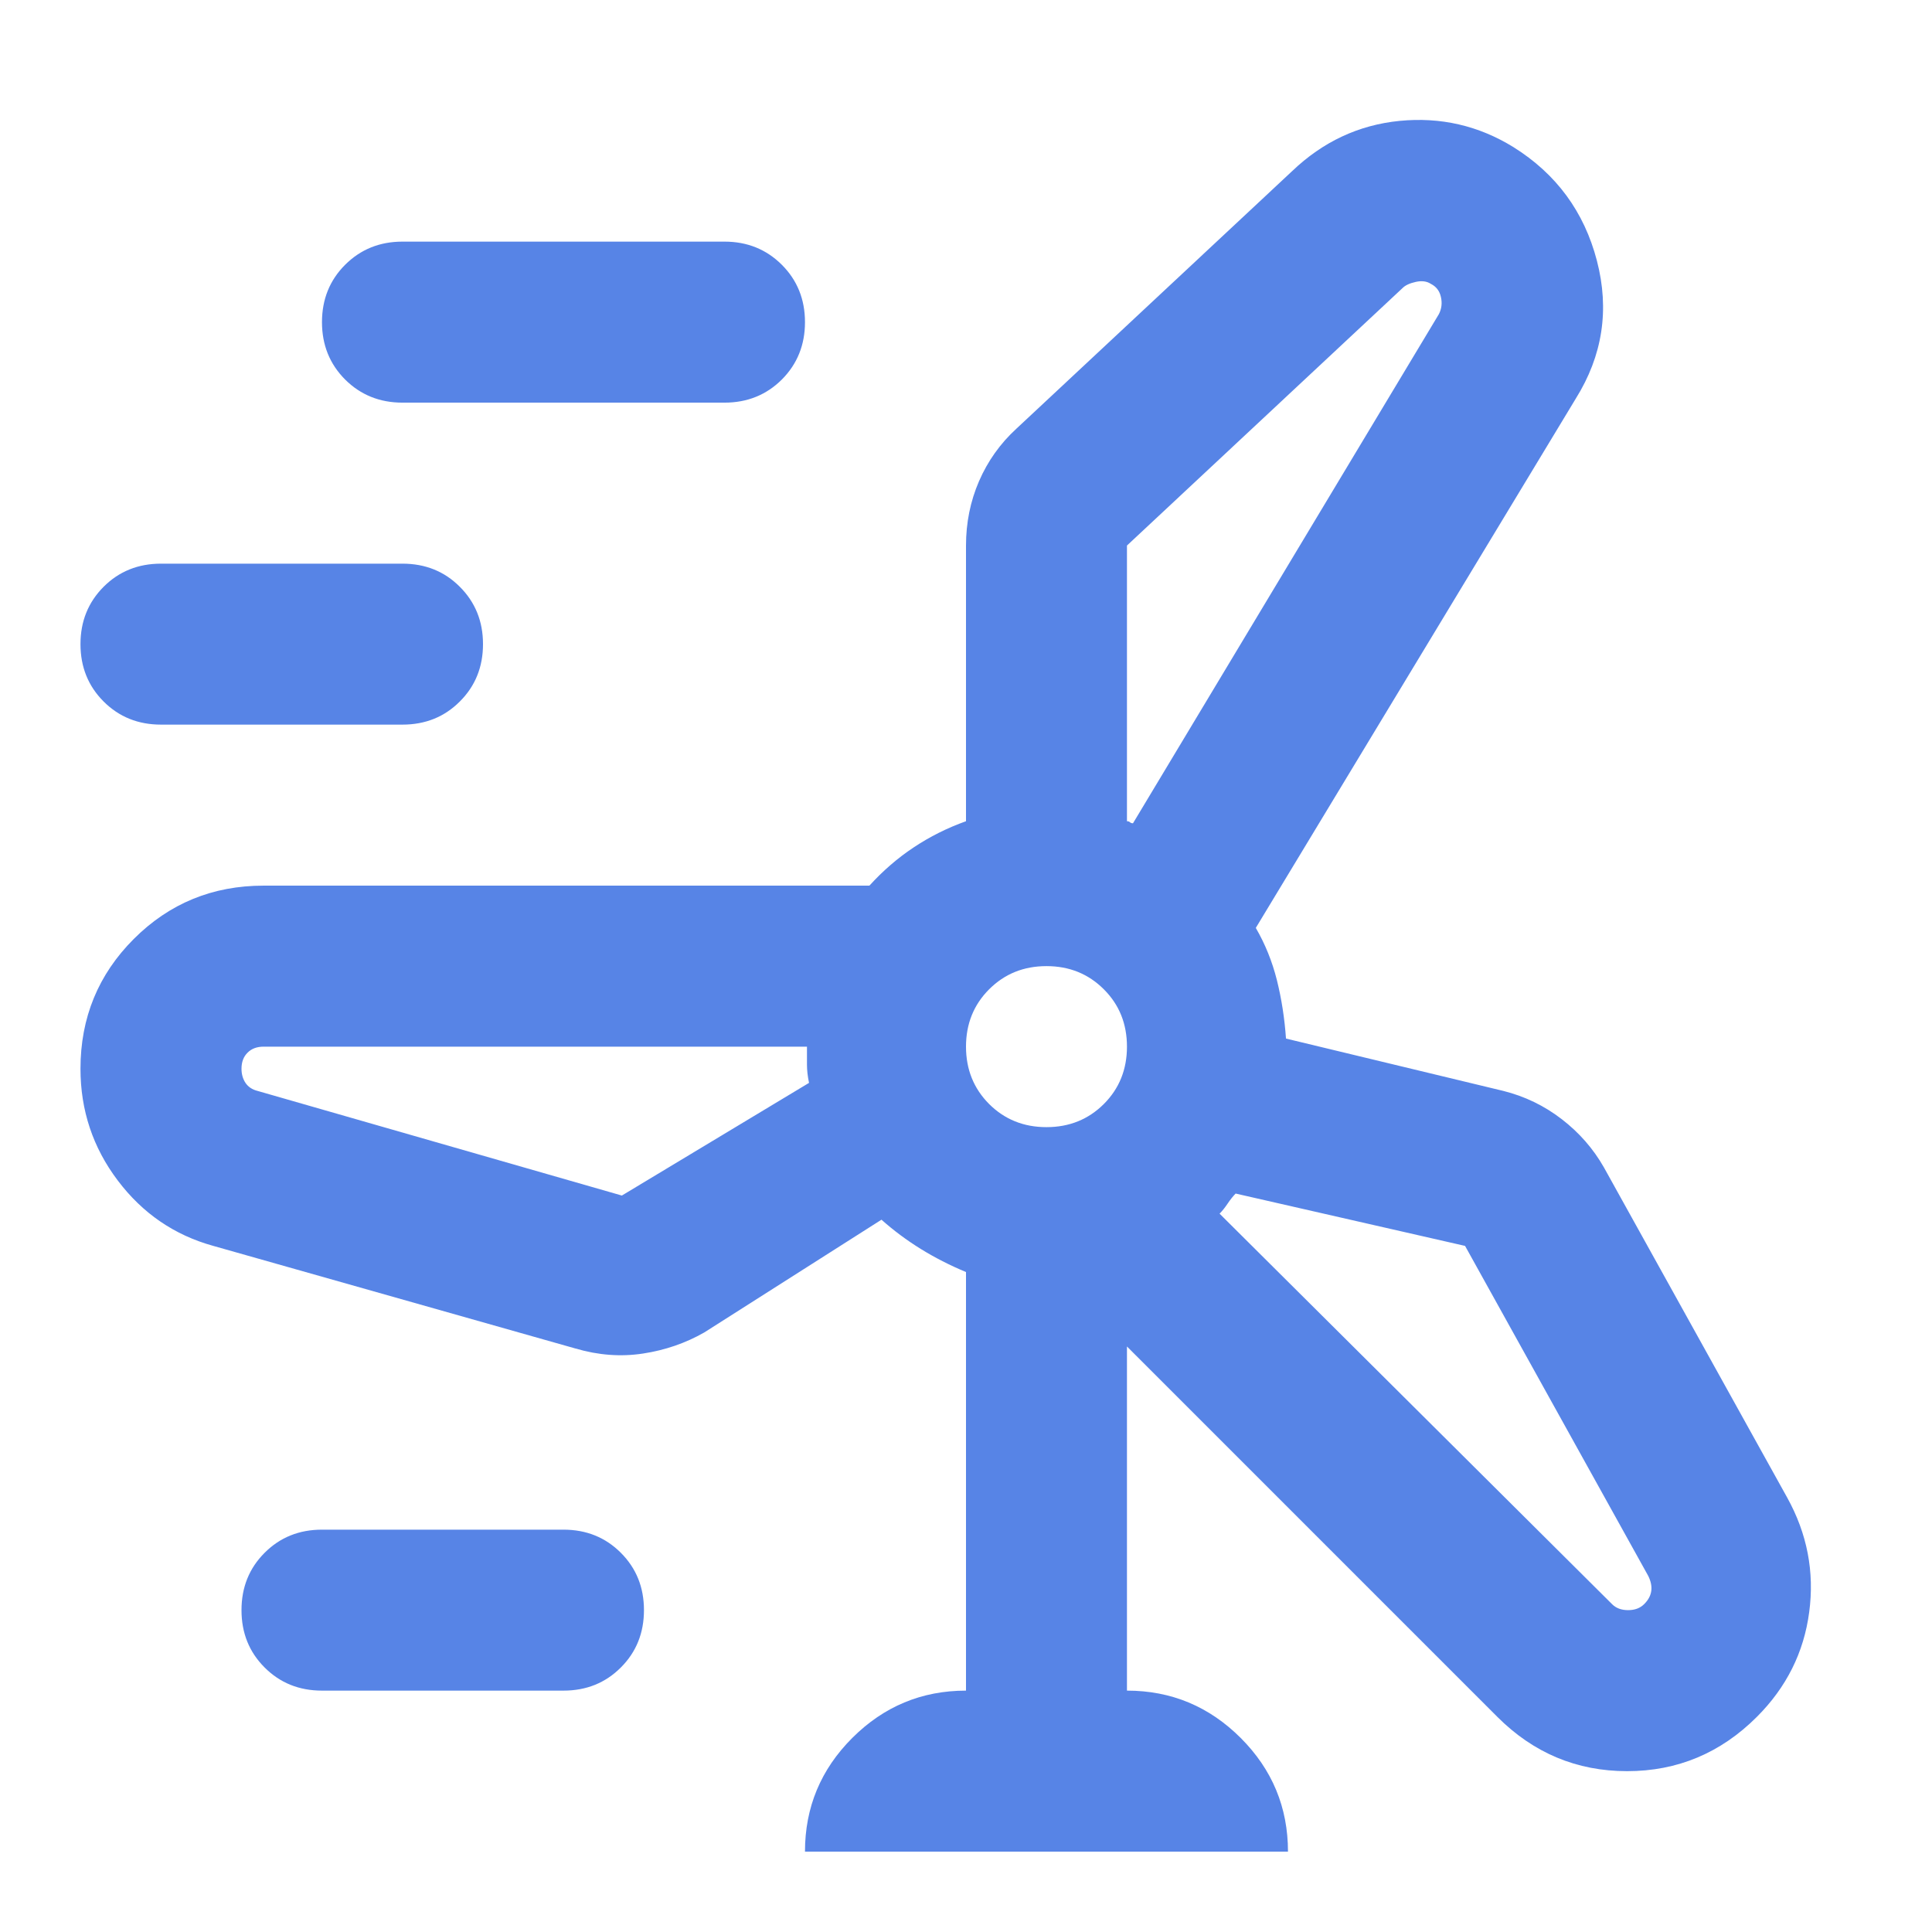 <svg width="32" height="32" viewBox="0 0 32 32" fill="none" xmlns="http://www.w3.org/2000/svg">
<path d="M13.333 30.669C13.333 29.936 13.594 29.308 14.116 28.786C14.639 28.264 15.266 28.002 16 28.002V21.069C15.733 20.958 15.483 20.83 15.25 20.686C15.016 20.541 14.8 20.38 14.6 20.202L11.666 22.069C11.355 22.247 11.016 22.363 10.65 22.419C10.283 22.475 9.911 22.447 9.533 22.336L3.533 20.636C2.889 20.458 2.361 20.097 1.95 19.552C1.539 19.008 1.333 18.391 1.333 17.702C1.333 16.858 1.627 16.141 2.216 15.552C2.805 14.963 3.522 14.669 4.366 14.669H14.4C14.622 14.425 14.866 14.213 15.133 14.036C15.4 13.858 15.689 13.713 16 13.602V9.036C16 8.658 16.072 8.302 16.216 7.969C16.361 7.636 16.566 7.347 16.833 7.102L21.4 2.836C21.911 2.347 22.505 2.069 23.183 2.002C23.861 1.936 24.489 2.08 25.066 2.436C25.777 2.88 26.239 3.508 26.45 4.319C26.661 5.13 26.544 5.891 26.1 6.602L20.8 15.369C20.955 15.636 21.072 15.925 21.15 16.236C21.227 16.547 21.277 16.869 21.3 17.202L24.9 18.069C25.255 18.158 25.578 18.314 25.866 18.536C26.155 18.758 26.389 19.025 26.566 19.336L29.6 24.802C29.933 25.402 30.055 26.036 29.966 26.702C29.878 27.369 29.589 27.947 29.1 28.436C28.5 29.036 27.783 29.336 26.95 29.336C26.116 29.336 25.4 29.036 24.8 28.436L18.666 22.302V28.002C19.4 28.002 20.027 28.264 20.55 28.786C21.072 29.308 21.333 29.936 21.333 30.669H13.333ZM6.666 6.669C6.289 6.669 5.972 6.541 5.716 6.286C5.461 6.03 5.333 5.713 5.333 5.336C5.333 4.958 5.461 4.641 5.716 4.386C5.972 4.13 6.289 4.002 6.666 4.002H12C12.377 4.002 12.694 4.13 12.95 4.386C13.205 4.641 13.333 4.958 13.333 5.336C13.333 5.713 13.205 6.03 12.95 6.286C12.694 6.541 12.377 6.669 12 6.669H6.666ZM18.666 9.036V13.602C18.689 13.602 18.705 13.608 18.716 13.619C18.727 13.63 18.744 13.636 18.766 13.636L23.833 5.202C23.878 5.113 23.889 5.019 23.866 4.919C23.844 4.819 23.789 4.747 23.7 4.702C23.633 4.658 23.55 4.647 23.45 4.669C23.35 4.691 23.277 4.725 23.233 4.769L18.666 9.036ZM2.666 12.002C2.289 12.002 1.972 11.875 1.716 11.619C1.461 11.364 1.333 11.047 1.333 10.669C1.333 10.291 1.461 9.975 1.716 9.719C1.972 9.463 2.289 9.336 2.666 9.336H6.666C7.044 9.336 7.361 9.463 7.616 9.719C7.872 9.975 8 10.291 8 10.669C8 11.047 7.872 11.364 7.616 11.619C7.361 11.875 7.044 12.002 6.666 12.002H2.666ZM17.333 18.669C17.711 18.669 18.027 18.541 18.283 18.286C18.539 18.03 18.666 17.713 18.666 17.336C18.666 16.958 18.539 16.641 18.283 16.386C18.027 16.13 17.711 16.002 17.333 16.002C16.955 16.002 16.639 16.13 16.383 16.386C16.128 16.641 16 16.958 16 17.336C16 17.713 16.128 18.03 16.383 18.286C16.639 18.541 16.955 18.669 17.333 18.669ZM10.3 19.802L13.4 17.936C13.377 17.825 13.366 17.725 13.366 17.636V17.336H4.366C4.255 17.336 4.166 17.369 4.1 17.436C4.033 17.502 4 17.591 4 17.702C4 17.791 4.022 17.869 4.066 17.936C4.111 18.002 4.177 18.047 4.266 18.069L10.3 19.802ZM24.266 20.636L20.466 19.769C20.422 19.814 20.378 19.869 20.333 19.936C20.289 20.002 20.244 20.058 20.2 20.102L26.7 26.569C26.766 26.636 26.855 26.669 26.966 26.669C27.078 26.669 27.166 26.636 27.233 26.569C27.3 26.502 27.339 26.43 27.35 26.352C27.361 26.275 27.344 26.191 27.3 26.102L24.266 20.636ZM5.333 28.002C4.955 28.002 4.639 27.875 4.383 27.619C4.127 27.363 4 27.047 4 26.669C4 26.291 4.127 25.975 4.383 25.719C4.639 25.463 4.955 25.336 5.333 25.336H9.333C9.711 25.336 10.027 25.463 10.283 25.719C10.539 25.975 10.666 26.291 10.666 26.669C10.666 27.047 10.539 27.363 10.283 27.619C10.027 27.875 9.711 28.002 9.333 28.002H5.333Z" fill="#5784E6"/>
</svg>
